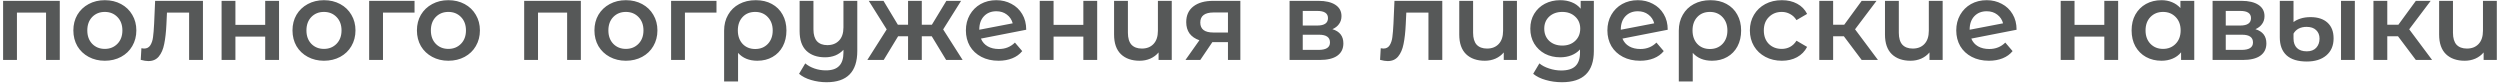 <?xml version="1.0" encoding="UTF-8"?> <svg xmlns="http://www.w3.org/2000/svg" width="542" height="18" viewBox="0 0 542 18" fill="none"> <path d="M12.96 0.184V13H9.984V2.728H3.672V13H0.672V0.184H12.96ZM22.72 13.168C21.424 13.168 20.256 12.888 19.216 12.328C18.176 11.768 17.36 10.992 16.768 10C16.192 8.992 15.904 7.856 15.904 6.592C15.904 5.328 16.192 4.2 16.768 3.208C17.36 2.216 18.176 1.44 19.216 0.88C20.256 0.32 21.424 0.04 22.72 0.04C24.032 0.04 25.208 0.32 26.248 0.88C27.288 1.44 28.096 2.216 28.672 3.208C29.264 4.2 29.56 5.328 29.56 6.592C29.56 7.856 29.264 8.992 28.672 10C28.096 10.992 27.288 11.768 26.248 12.328C25.208 12.888 24.032 13.168 22.72 13.168ZM22.72 10.6C23.824 10.6 24.736 10.232 25.456 9.496C26.176 8.76 26.536 7.792 26.536 6.592C26.536 5.392 26.176 4.424 25.456 3.688C24.736 2.952 23.824 2.584 22.72 2.584C21.616 2.584 20.704 2.952 19.984 3.688C19.28 4.424 18.928 5.392 18.928 6.592C18.928 7.792 19.28 8.76 19.984 9.496C20.704 10.232 21.616 10.6 22.72 10.6ZM43.999 0.184V13H40.999V2.728H36.199L36.079 5.272C35.999 6.968 35.839 8.392 35.599 9.544C35.375 10.68 34.983 11.584 34.423 12.256C33.879 12.912 33.127 13.24 32.167 13.24C31.719 13.24 31.167 13.152 30.511 12.976L30.655 10.456C30.879 10.504 31.071 10.528 31.231 10.528C31.839 10.528 32.295 10.288 32.599 9.808C32.903 9.312 33.095 8.728 33.175 8.056C33.271 7.368 33.351 6.392 33.415 5.128L33.631 0.184H43.999ZM48.039 0.184H51.039V5.392H57.495V0.184H60.495V13H57.495V7.936H51.039V13H48.039V0.184ZM70.228 13.168C68.932 13.168 67.764 12.888 66.724 12.328C65.684 11.768 64.868 10.992 64.276 10C63.7 8.992 63.412 7.856 63.412 6.592C63.412 5.328 63.7 4.2 64.276 3.208C64.868 2.216 65.684 1.44 66.724 0.88C67.764 0.32 68.932 0.04 70.228 0.04C71.54 0.04 72.716 0.32 73.756 0.88C74.796 1.44 75.604 2.216 76.18 3.208C76.772 4.2 77.068 5.328 77.068 6.592C77.068 7.856 76.772 8.992 76.18 10C75.604 10.992 74.796 11.768 73.756 12.328C72.716 12.888 71.54 13.168 70.228 13.168ZM70.228 10.6C71.332 10.6 72.244 10.232 72.964 9.496C73.684 8.76 74.044 7.792 74.044 6.592C74.044 5.392 73.684 4.424 72.964 3.688C72.244 2.952 71.332 2.584 70.228 2.584C69.124 2.584 68.212 2.952 67.492 3.688C66.788 4.424 66.436 5.392 66.436 6.592C66.436 7.792 66.788 8.76 67.492 9.496C68.212 10.232 69.124 10.6 70.228 10.6ZM89.872 2.728H83.032V13H80.032V0.184H89.872V2.728ZM97.205 13.168C95.909 13.168 94.741 12.888 93.701 12.328C92.661 11.768 91.845 10.992 91.253 10C90.677 8.992 90.389 7.856 90.389 6.592C90.389 5.328 90.677 4.2 91.253 3.208C91.845 2.216 92.661 1.44 93.701 0.88C94.741 0.32 95.909 0.04 97.205 0.04C98.517 0.04 99.693 0.32 100.733 0.88C101.773 1.44 102.581 2.216 103.157 3.208C103.749 4.2 104.045 5.328 104.045 6.592C104.045 7.856 103.749 8.992 103.157 10C102.581 10.992 101.773 11.768 100.733 12.328C99.693 12.888 98.517 13.168 97.205 13.168ZM97.205 10.6C98.309 10.6 99.221 10.232 99.941 9.496C100.661 8.76 101.021 7.792 101.021 6.592C101.021 5.392 100.661 4.424 99.941 3.688C99.221 2.952 98.309 2.584 97.205 2.584C96.101 2.584 95.189 2.952 94.469 3.688C93.765 4.424 93.413 5.392 93.413 6.592C93.413 7.792 93.765 8.76 94.469 9.496C95.189 10.232 96.101 10.6 97.205 10.6ZM125.929 0.184V13H122.953V2.728H116.641V13H113.641V0.184H125.929ZM135.689 13.168C134.393 13.168 133.225 12.888 132.185 12.328C131.145 11.768 130.329 10.992 129.737 10C129.161 8.992 128.873 7.856 128.873 6.592C128.873 5.328 129.161 4.2 129.737 3.208C130.329 2.216 131.145 1.44 132.185 0.88C133.225 0.32 134.393 0.04 135.689 0.04C137.001 0.04 138.177 0.32 139.217 0.88C140.257 1.44 141.065 2.216 141.641 3.208C142.233 4.2 142.529 5.328 142.529 6.592C142.529 7.856 142.233 8.992 141.641 10C141.065 10.992 140.257 11.768 139.217 12.328C138.177 12.888 137.001 13.168 135.689 13.168ZM135.689 10.6C136.793 10.6 137.705 10.232 138.425 9.496C139.145 8.76 139.505 7.792 139.505 6.592C139.505 5.392 139.145 4.424 138.425 3.688C137.705 2.952 136.793 2.584 135.689 2.584C134.585 2.584 133.673 2.952 132.953 3.688C132.249 4.424 131.897 5.392 131.897 6.592C131.897 7.792 132.249 8.76 132.953 9.496C133.673 10.232 134.585 10.6 135.689 10.6ZM155.333 2.728H148.493V13H145.493V0.184H155.333V2.728ZM163.852 0.04C165.18 0.04 166.34 0.312 167.332 0.856C168.34 1.4 169.116 2.168 169.66 3.16C170.22 4.152 170.5 5.304 170.5 6.616C170.5 7.912 170.236 9.056 169.708 10.048C169.18 11.04 168.436 11.808 167.476 12.352C166.532 12.896 165.436 13.168 164.188 13.168C162.412 13.168 161.02 12.6 160.012 11.464V17.656H156.988V6.64C156.988 5.344 157.276 4.2 157.852 3.208C158.428 2.2 159.228 1.424 160.252 0.88C161.292 0.32 162.492 0.04 163.852 0.04ZM163.732 10.624C164.852 10.624 165.764 10.256 166.468 9.52C167.172 8.768 167.524 7.8 167.524 6.616C167.524 5.432 167.172 4.464 166.468 3.712C165.764 2.96 164.852 2.584 163.732 2.584C162.596 2.584 161.684 2.952 160.996 3.688C160.308 4.424 159.964 5.392 159.964 6.592C159.964 7.792 160.308 8.768 160.996 9.52C161.7 10.256 162.612 10.624 163.732 10.624ZM185.86 0.184V11.056C185.86 15.568 183.644 17.824 179.212 17.824C178.044 17.824 176.924 17.664 175.852 17.344C174.796 17.04 173.924 16.592 173.236 16L174.58 13.744C175.124 14.208 175.788 14.576 176.572 14.848C177.356 15.12 178.18 15.256 179.044 15.256C180.356 15.256 181.316 14.936 181.924 14.296C182.548 13.672 182.86 12.704 182.86 11.392V10.792C182.38 11.32 181.796 11.728 181.108 12.016C180.42 12.288 179.676 12.424 178.876 12.424C177.164 12.424 175.812 11.952 174.82 11.008C173.844 10.064 173.356 8.648 173.356 6.76V0.184H176.356V6.376C176.356 7.512 176.612 8.368 177.124 8.944C177.652 9.504 178.396 9.784 179.356 9.784C180.428 9.784 181.276 9.456 181.9 8.8C182.54 8.144 182.86 7.192 182.86 5.944V0.184H185.86ZM202.004 7.864H199.844V13H196.868V7.864H194.708L191.588 13H188.036L192.236 6.376L188.348 0.184H191.54L194.66 5.368H196.868V0.184H199.844V5.368H202.028L205.172 0.184H208.364L204.476 6.376L208.7 13H205.124L202.004 7.864ZM216.556 10.624C217.948 10.624 219.108 10.16 220.036 9.232L221.62 11.08C221.06 11.768 220.34 12.288 219.46 12.64C218.58 12.992 217.588 13.168 216.484 13.168C215.076 13.168 213.836 12.888 212.764 12.328C211.692 11.768 210.86 10.992 210.268 10C209.692 8.992 209.404 7.856 209.404 6.592C209.404 5.344 209.684 4.224 210.244 3.232C210.82 2.224 211.604 1.44 212.596 0.88C213.604 0.32 214.74 0.04 216.004 0.04C217.204 0.04 218.292 0.304 219.268 0.832C220.26 1.344 221.044 2.088 221.62 3.064C222.196 4.024 222.484 5.152 222.484 6.448L212.668 8.368C212.972 9.104 213.46 9.664 214.132 10.048C214.804 10.432 215.612 10.624 216.556 10.624ZM216.004 2.44C214.9 2.44 214.004 2.8 213.316 3.52C212.644 4.24 212.308 5.208 212.308 6.424V6.448L219.556 5.056C219.348 4.272 218.924 3.64 218.284 3.16C217.66 2.68 216.9 2.44 216.004 2.44ZM225.414 0.184H228.414V5.392H234.87V0.184H237.87V13H234.87V7.936H228.414V13H225.414V0.184ZM254.035 0.184V13H251.179V11.368C250.699 11.944 250.099 12.392 249.379 12.712C248.675 13.016 247.907 13.168 247.075 13.168C245.363 13.168 244.011 12.696 243.019 11.752C242.027 10.792 241.531 9.376 241.531 7.504V0.184H244.531V7.096C244.531 8.248 244.787 9.112 245.299 9.688C245.827 10.248 246.579 10.528 247.555 10.528C248.611 10.528 249.451 10.2 250.075 9.544C250.715 8.872 251.035 7.912 251.035 6.664V0.184H254.035ZM268.91 0.184V13H266.222V9.136H262.838L260.222 13H257.006L260.03 8.728C259.102 8.408 258.39 7.92 257.894 7.264C257.414 6.592 257.174 5.768 257.174 4.792C257.174 3.32 257.694 2.184 258.734 1.384C259.774 0.584 261.206 0.184 263.03 0.184H268.91ZM263.126 2.704C261.19 2.704 260.222 3.432 260.222 4.888C260.222 6.328 261.158 7.048 263.03 7.048H266.222V2.704H263.126ZM288.867 6.328C290.451 6.808 291.243 7.832 291.243 9.4C291.243 10.552 290.811 11.44 289.947 12.064C289.083 12.688 287.803 13 286.107 13H279.579V0.184H285.843C287.411 0.184 288.635 0.472 289.515 1.048C290.395 1.624 290.835 2.44 290.835 3.496C290.835 4.152 290.659 4.72 290.307 5.2C289.971 5.68 289.491 6.056 288.867 6.328ZM282.435 5.536H285.579C287.131 5.536 287.907 5 287.907 3.928C287.907 2.888 287.131 2.368 285.579 2.368H282.435V5.536ZM285.867 10.816C287.515 10.816 288.339 10.28 288.339 9.208C288.339 8.648 288.147 8.232 287.763 7.96C287.379 7.672 286.779 7.528 285.963 7.528H282.435V10.816H285.867ZM312.687 0.184V13H309.687V2.728H304.887L304.767 5.272C304.687 6.968 304.527 8.392 304.287 9.544C304.063 10.68 303.671 11.584 303.111 12.256C302.567 12.912 301.815 13.24 300.855 13.24C300.407 13.24 299.855 13.152 299.199 12.976L299.343 10.456C299.567 10.504 299.759 10.528 299.919 10.528C300.527 10.528 300.983 10.288 301.287 9.808C301.591 9.312 301.783 8.728 301.863 8.056C301.959 7.368 302.039 6.392 302.103 5.128L302.319 0.184H312.687ZM328.871 0.184V13H326.015V11.368C325.535 11.944 324.935 12.392 324.215 12.712C323.511 13.016 322.743 13.168 321.911 13.168C320.199 13.168 318.847 12.696 317.855 11.752C316.863 10.792 316.367 9.376 316.367 7.504V0.184H319.367V7.096C319.367 8.248 319.623 9.112 320.135 9.688C320.663 10.248 321.415 10.528 322.391 10.528C323.447 10.528 324.287 10.2 324.911 9.544C325.551 8.872 325.871 7.912 325.871 6.664V0.184H328.871ZM345.546 0.184V11.056C345.546 15.568 343.242 17.824 338.634 17.824C337.402 17.824 336.234 17.664 335.13 17.344C334.026 17.04 333.114 16.592 332.394 16L333.738 13.744C334.298 14.208 335.002 14.576 335.85 14.848C336.714 15.136 337.586 15.28 338.466 15.28C339.874 15.28 340.906 14.96 341.562 14.32C342.218 13.68 342.546 12.704 342.546 11.392V10.72C342.034 11.28 341.41 11.704 340.674 11.992C339.938 12.28 339.13 12.424 338.25 12.424C337.034 12.424 335.93 12.168 334.938 11.656C333.962 11.128 333.186 10.392 332.61 9.448C332.05 8.504 331.77 7.424 331.77 6.208C331.77 4.992 332.05 3.92 332.61 2.992C333.186 2.048 333.962 1.32 334.938 0.808C335.93 0.296 337.034 0.04 338.25 0.04C339.178 0.04 340.018 0.192 340.77 0.496C341.538 0.8 342.178 1.264 342.69 1.888V0.184H345.546ZM338.706 9.88C339.842 9.88 340.77 9.544 341.49 8.872C342.226 8.184 342.594 7.296 342.594 6.208C342.594 5.136 342.226 4.264 341.49 3.592C340.77 2.92 339.842 2.584 338.706 2.584C337.554 2.584 336.61 2.92 335.874 3.592C335.154 4.264 334.794 5.136 334.794 6.208C334.794 7.296 335.154 8.184 335.874 8.872C336.61 9.544 337.554 9.88 338.706 9.88ZM355.634 10.624C357.026 10.624 358.186 10.16 359.114 9.232L360.698 11.08C360.138 11.768 359.418 12.288 358.538 12.64C357.658 12.992 356.666 13.168 355.562 13.168C354.154 13.168 352.914 12.888 351.842 12.328C350.77 11.768 349.938 10.992 349.346 10C348.77 8.992 348.482 7.856 348.482 6.592C348.482 5.344 348.762 4.224 349.322 3.232C349.898 2.224 350.682 1.44 351.674 0.88C352.682 0.32 353.818 0.04 355.082 0.04C356.282 0.04 357.37 0.304 358.346 0.832C359.338 1.344 360.122 2.088 360.698 3.064C361.274 4.024 361.562 5.152 361.562 6.448L351.746 8.368C352.05 9.104 352.538 9.664 353.21 10.048C353.882 10.432 354.69 10.624 355.634 10.624ZM355.082 2.44C353.978 2.44 353.082 2.8 352.394 3.52C351.722 4.24 351.386 5.208 351.386 6.424V6.448L358.634 5.056C358.426 4.272 358.002 3.64 357.362 3.16C356.738 2.68 355.978 2.44 355.082 2.44ZM370.829 0.04C372.157 0.04 373.317 0.312 374.309 0.856C375.317 1.4 376.093 2.168 376.637 3.16C377.197 4.152 377.477 5.304 377.477 6.616C377.477 7.912 377.213 9.056 376.685 10.048C376.157 11.04 375.413 11.808 374.453 12.352C373.509 12.896 372.413 13.168 371.165 13.168C369.389 13.168 367.997 12.6 366.989 11.464V17.656H363.965V6.64C363.965 5.344 364.253 4.2 364.829 3.208C365.405 2.2 366.205 1.424 367.229 0.88C368.269 0.32 369.469 0.04 370.829 0.04ZM370.709 10.624C371.829 10.624 372.741 10.256 373.445 9.52C374.149 8.768 374.501 7.8 374.501 6.616C374.501 5.432 374.149 4.464 373.445 3.712C372.741 2.96 371.829 2.584 370.709 2.584C369.573 2.584 368.661 2.952 367.973 3.688C367.285 4.424 366.941 5.392 366.941 6.592C366.941 7.792 367.285 8.768 367.973 9.52C368.677 10.256 369.589 10.624 370.709 10.624ZM386.309 13.168C384.981 13.168 383.789 12.888 382.733 12.328C381.677 11.768 380.853 10.992 380.261 10C379.669 8.992 379.373 7.856 379.373 6.592C379.373 5.328 379.669 4.2 380.261 3.208C380.853 2.216 381.669 1.44 382.709 0.88C383.765 0.32 384.965 0.04 386.309 0.04C387.573 0.04 388.677 0.296 389.621 0.808C390.581 1.32 391.301 2.056 391.781 3.016L389.477 4.36C389.109 3.768 388.645 3.328 388.085 3.04C387.541 2.736 386.941 2.584 386.285 2.584C385.165 2.584 384.237 2.952 383.501 3.688C382.765 4.408 382.397 5.376 382.397 6.592C382.397 7.808 382.757 8.784 383.477 9.52C384.213 10.24 385.149 10.6 386.285 10.6C386.941 10.6 387.541 10.456 388.085 10.168C388.645 9.864 389.109 9.416 389.477 8.824L391.781 10.168C391.285 11.128 390.557 11.872 389.597 12.4C388.653 12.912 387.557 13.168 386.309 13.168ZM399.75 7.864H397.422V13H394.422V0.184H397.422V5.368H399.822L403.614 0.184H406.83L402.174 6.352L407.142 13H403.614L399.75 7.864ZM421.168 0.184V13H418.312V11.368C417.832 11.944 417.232 12.392 416.512 12.712C415.808 13.016 415.04 13.168 414.208 13.168C412.496 13.168 411.144 12.696 410.152 11.752C409.16 10.792 408.664 9.376 408.664 7.504V0.184H411.664V7.096C411.664 8.248 411.92 9.112 412.432 9.688C412.96 10.248 413.712 10.528 414.688 10.528C415.744 10.528 416.584 10.2 417.208 9.544C417.848 8.872 418.168 7.912 418.168 6.664V0.184H421.168ZM431.267 10.624C432.659 10.624 433.819 10.16 434.747 9.232L436.331 11.08C435.771 11.768 435.051 12.288 434.171 12.64C433.291 12.992 432.299 13.168 431.195 13.168C429.787 13.168 428.547 12.888 427.475 12.328C426.403 11.768 425.571 10.992 424.979 10C424.403 8.992 424.115 7.856 424.115 6.592C424.115 5.344 424.395 4.224 424.955 3.232C425.531 2.224 426.315 1.44 427.307 0.88C428.315 0.32 429.451 0.04 430.715 0.04C431.915 0.04 433.003 0.304 433.979 0.832C434.971 1.344 435.755 2.088 436.331 3.064C436.907 4.024 437.195 5.152 437.195 6.448L427.379 8.368C427.683 9.104 428.171 9.664 428.843 10.048C429.515 10.432 430.323 10.624 431.267 10.624ZM430.715 2.44C429.611 2.44 428.715 2.8 428.027 3.52C427.355 4.24 427.019 5.208 427.019 6.424V6.448L434.267 5.056C434.059 4.272 433.635 3.64 432.995 3.16C432.371 2.68 431.611 2.44 430.715 2.44ZM446.758 0.184H449.758V5.392H456.214V0.184H459.214V13H456.214V7.936H449.758V13H446.758V0.184ZM475.715 0.184V13H472.859V11.344C472.363 11.952 471.747 12.408 471.011 12.712C470.291 13.016 469.491 13.168 468.611 13.168C467.363 13.168 466.243 12.896 465.251 12.352C464.275 11.808 463.507 11.04 462.947 10.048C462.403 9.056 462.131 7.904 462.131 6.592C462.131 5.28 462.403 4.136 462.947 3.16C463.507 2.168 464.275 1.4 465.251 0.856C466.243 0.312 467.363 0.04 468.611 0.04C469.443 0.04 470.203 0.184 470.891 0.472C471.595 0.76 472.203 1.184 472.715 1.744V0.184H475.715ZM468.947 10.6C470.051 10.6 470.963 10.232 471.683 9.496C472.403 8.76 472.763 7.792 472.763 6.592C472.763 5.392 472.403 4.424 471.683 3.688C470.963 2.952 470.051 2.584 468.947 2.584C467.843 2.584 466.931 2.952 466.211 3.688C465.507 4.424 465.155 5.392 465.155 6.592C465.155 7.792 465.507 8.76 466.211 9.496C466.931 10.232 467.843 10.6 468.947 10.6ZM488.976 6.328C490.56 6.808 491.352 7.832 491.352 9.4C491.352 10.552 490.92 11.44 490.056 12.064C489.192 12.688 487.912 13 486.216 13H479.688V0.184H485.952C487.52 0.184 488.744 0.472 489.624 1.048C490.504 1.624 490.944 2.44 490.944 3.496C490.944 4.152 490.768 4.72 490.416 5.2C490.08 5.68 489.6 6.056 488.976 6.328ZM482.544 5.536H485.688C487.24 5.536 488.016 5 488.016 3.928C488.016 2.888 487.24 2.368 485.688 2.368H482.544V5.536ZM485.976 10.816C487.624 10.816 488.448 10.28 488.448 9.208C488.448 8.648 488.256 8.232 487.872 7.96C487.488 7.672 486.888 7.528 486.072 7.528H482.544V10.816H485.976ZM500.115 13.336C498.179 13.336 496.715 12.888 495.723 11.992C494.747 11.096 494.259 9.8 494.259 8.104V0.184H497.235V4.792C497.603 4.488 498.107 4.232 498.747 4.024C499.387 3.816 500.115 3.712 500.931 3.712C502.499 3.712 503.723 4.112 504.603 4.912C505.483 5.712 505.923 6.848 505.923 8.32C505.923 9.888 505.395 11.12 504.339 12.016C503.299 12.896 501.891 13.336 500.115 13.336ZM507.531 0.184H510.531V13H507.531V0.184ZM500.115 11.128C500.995 11.128 501.675 10.872 502.155 10.36C502.635 9.832 502.875 9.168 502.875 8.368C502.875 7.6 502.627 6.984 502.131 6.52C501.651 6.056 500.963 5.824 500.067 5.824C499.411 5.824 498.835 5.952 498.339 6.208C497.859 6.464 497.491 6.824 497.235 7.288V8.368C497.235 9.232 497.483 9.912 497.979 10.408C498.475 10.888 499.187 11.128 500.115 11.128ZM519.891 7.864H517.563V13H514.563V0.184H517.563V5.368H519.963L523.755 0.184H526.971L522.315 6.352L527.283 13H523.755L519.891 7.864ZM541.308 0.184V13H538.452V11.368C537.972 11.944 537.372 12.392 536.652 12.712C535.948 13.016 535.18 13.168 534.348 13.168C532.636 13.168 531.284 12.696 530.292 11.752C529.3 10.792 528.804 9.376 528.804 7.504V0.184H531.804V7.096C531.804 8.248 532.06 9.112 532.572 9.688C533.1 10.248 533.852 10.528 534.828 10.528C535.884 10.528 536.724 10.2 537.348 9.544C537.988 8.872 538.308 7.912 538.308 6.664V0.184H541.308Z" fill="#565858"></path> </svg> 